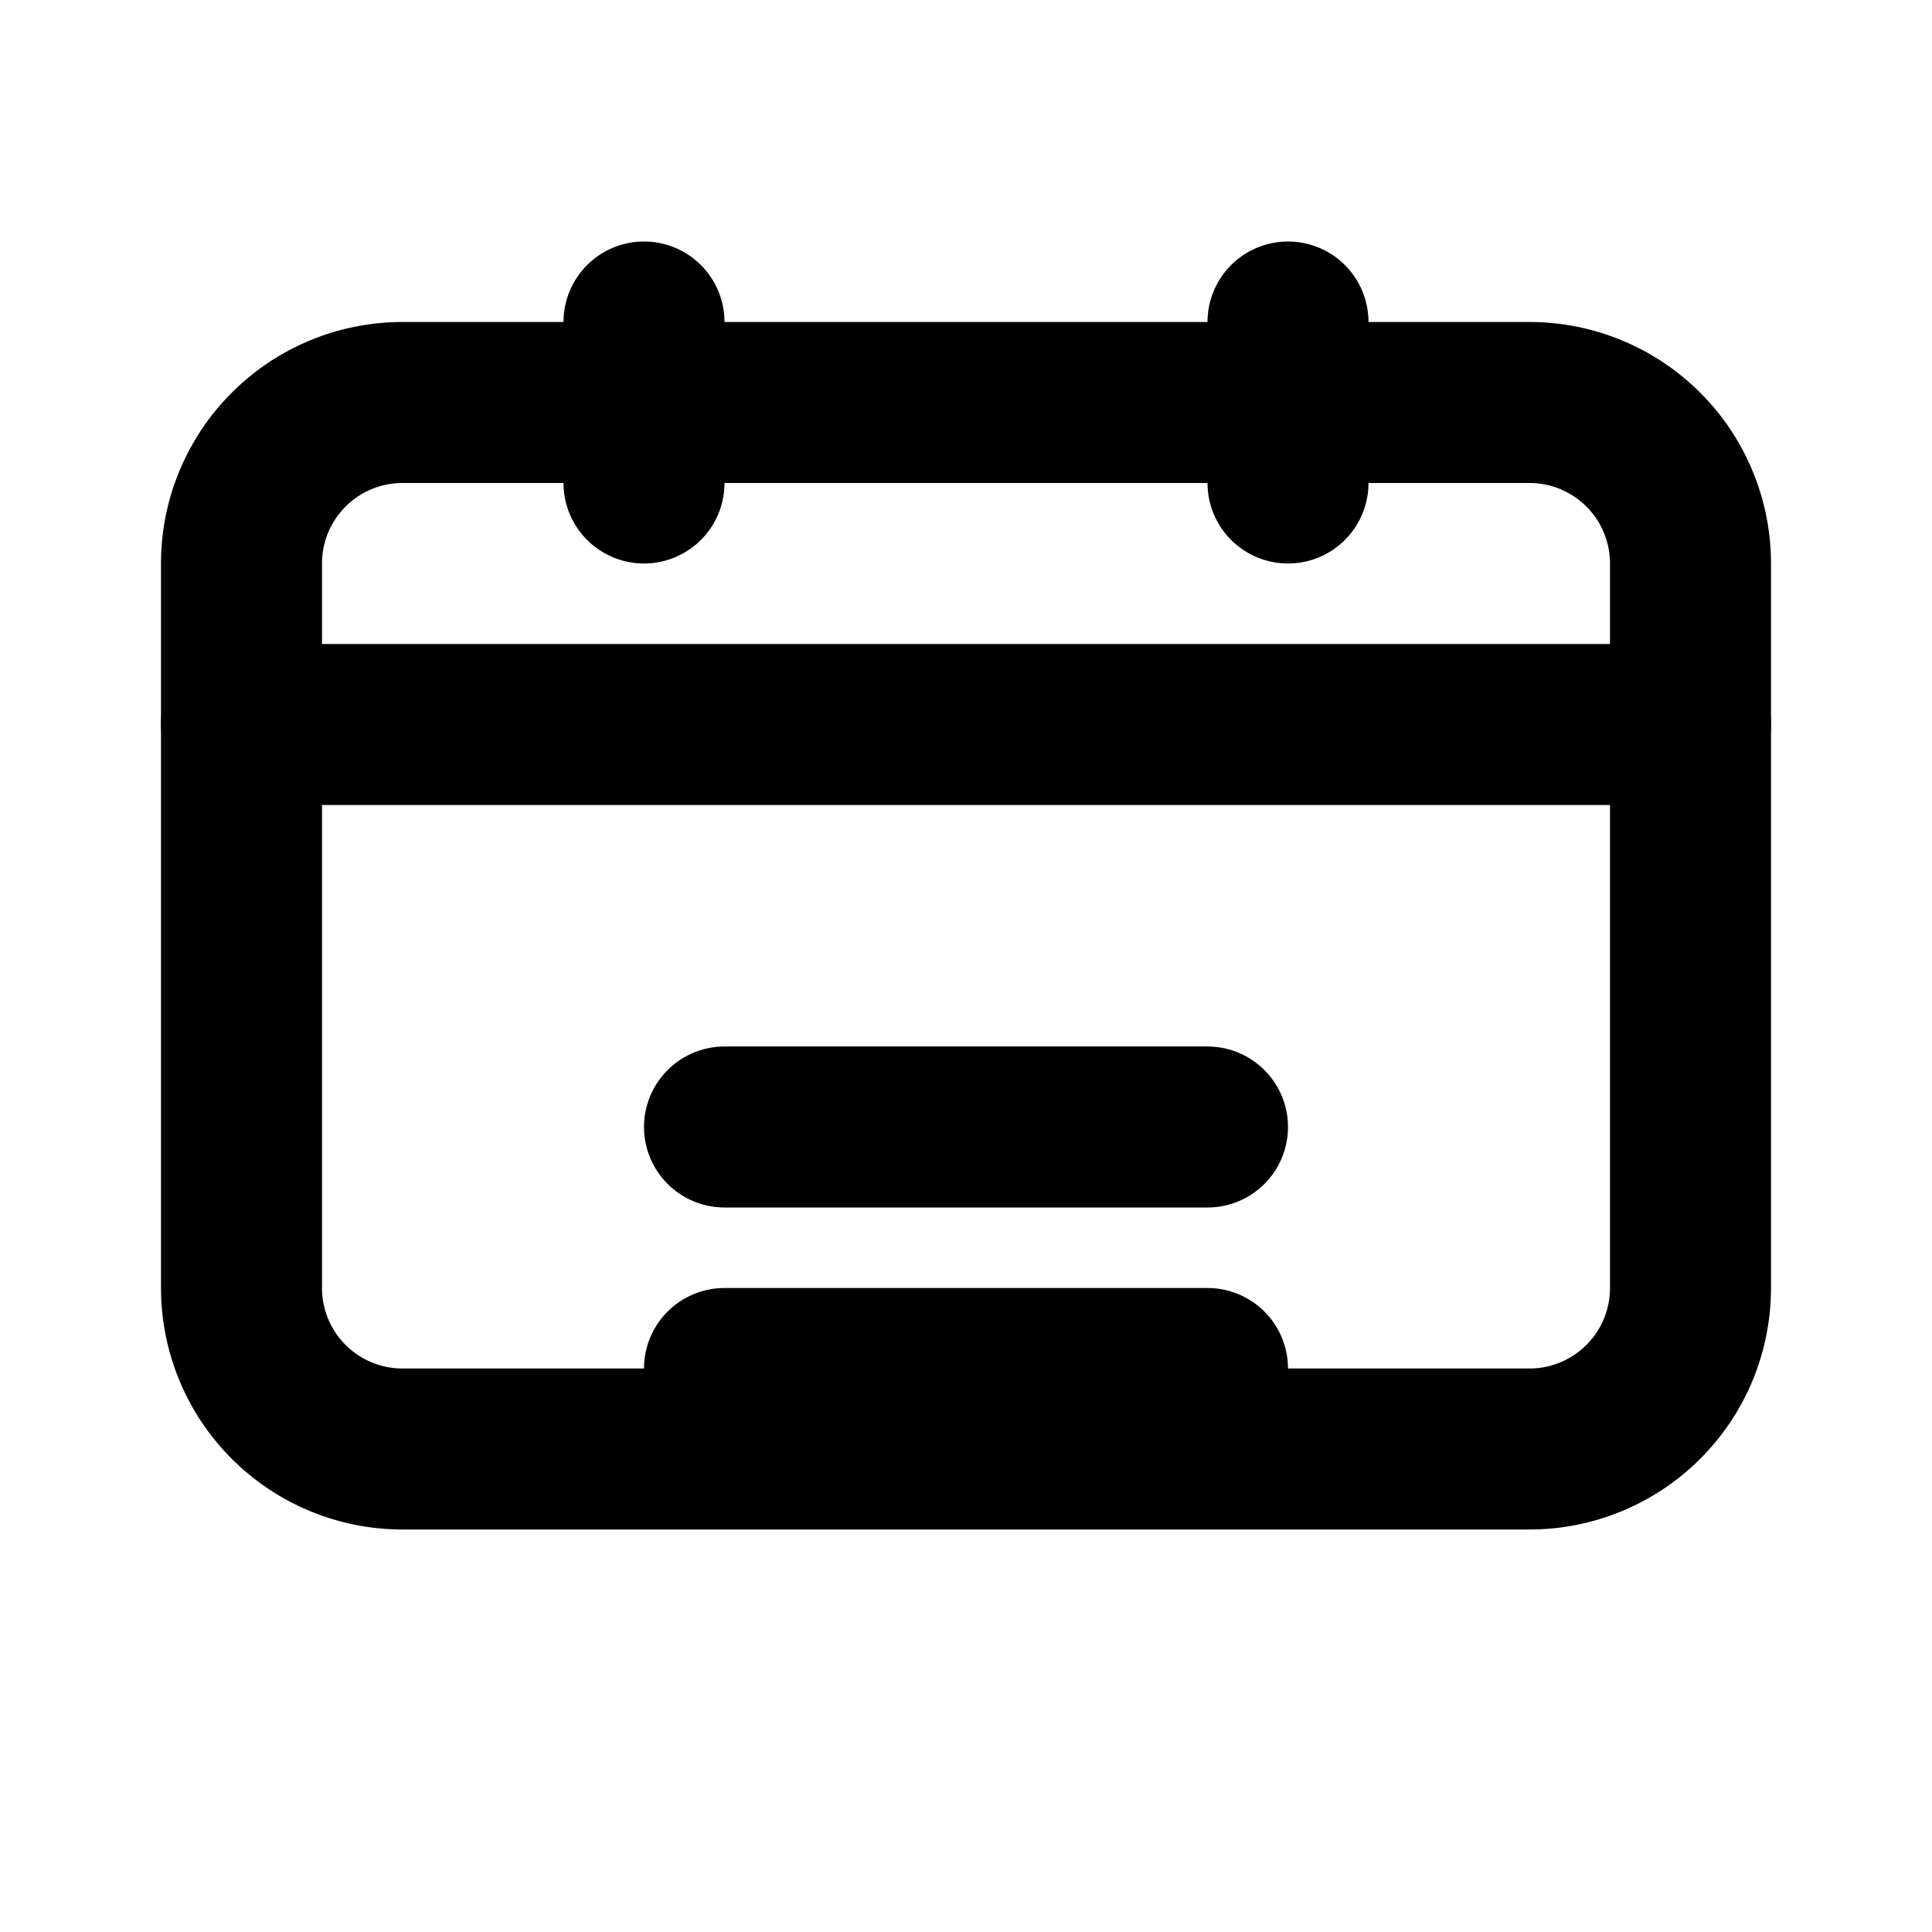 <svg xmlns="http://www.w3.org/2000/svg" width="48" height="48" viewBox="0 0 24 24" fill="none" stroke="#000000" stroke-width="2" stroke-linecap="round" stroke-linejoin="round">
  <path d="M3 9h18v7a2 2 0 0 1-2 2H5a2 2 0 0 1-2-2V9Z" />
  <path d="M3 9V7a2 2 0 0 1 2-2h14a2 2 0 0 1 2 2v2" />
  <path d="M8 6V4" />
  <path d="M16 6V4" />
  <path d="M9 14h6" />
  <path d="M9 17h6" />
</svg> 